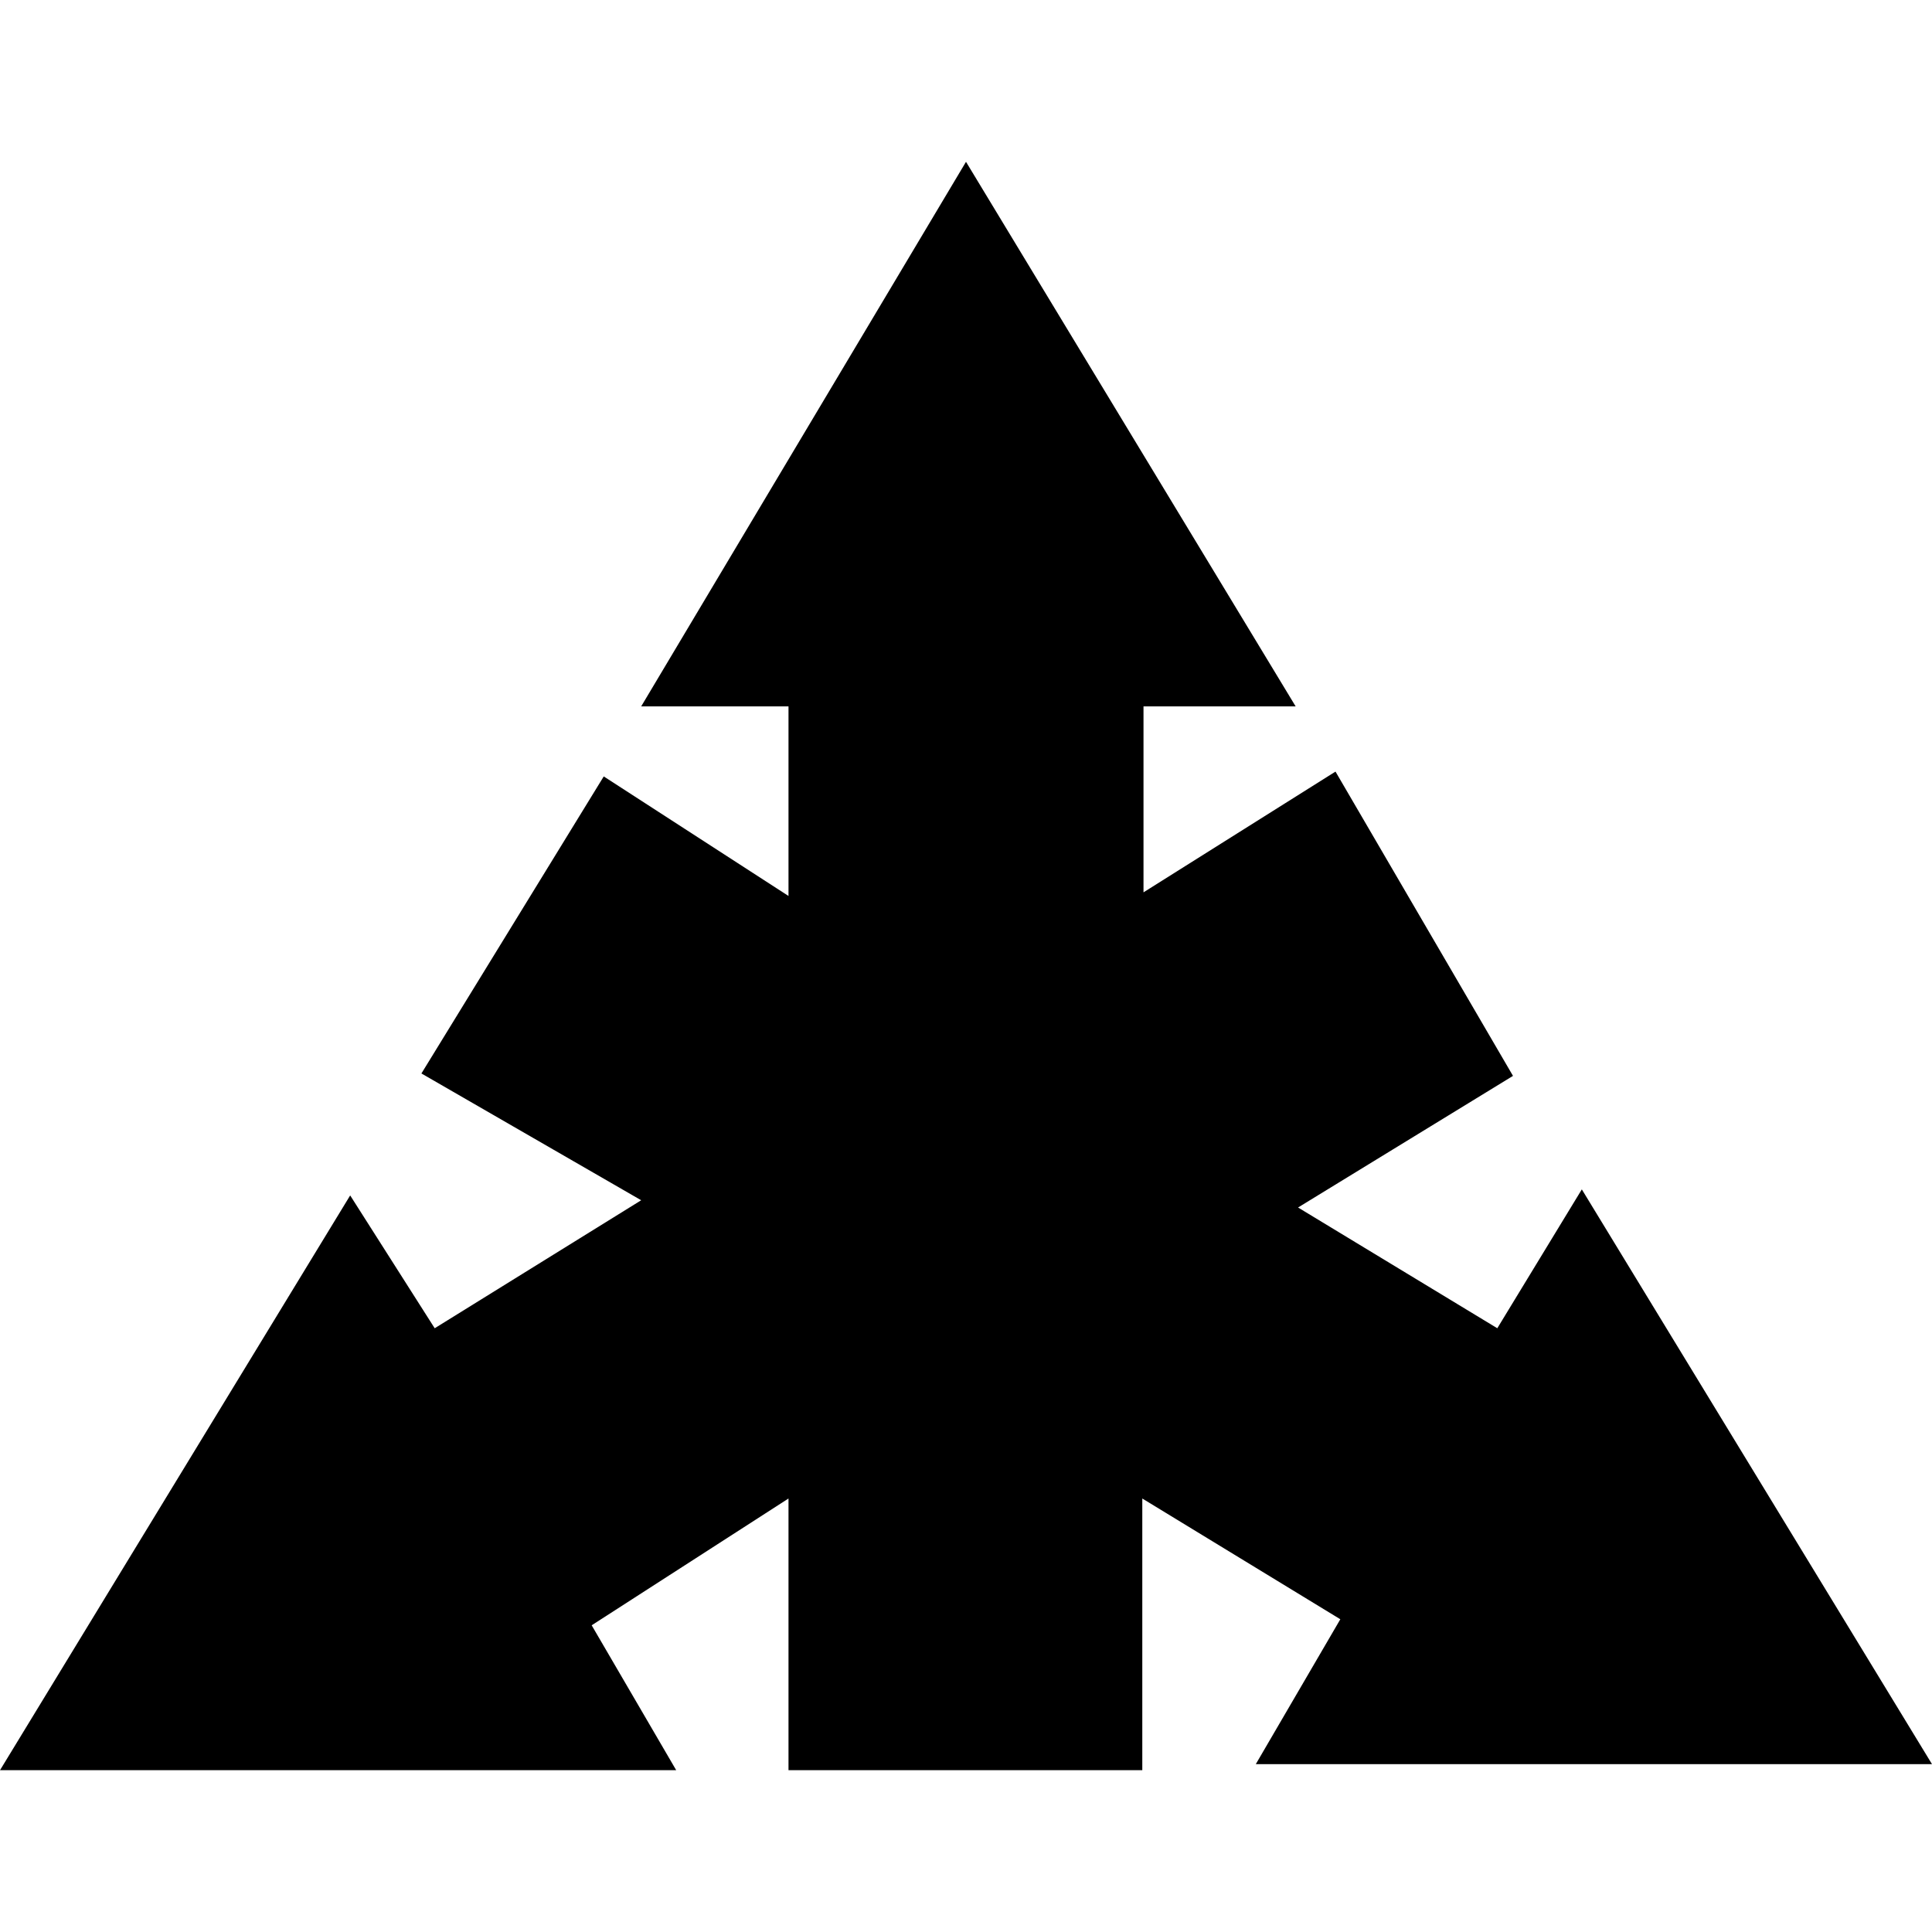<svg xmlns="http://www.w3.org/2000/svg" viewBox="0 0 16 16"><path d="M6.53,12.41v2.25H9.46V12.41l1.64,1-.7,1.2H16L13.1,9.85,12.4,11l-1.65-1,1.78-1.09L11.06,6.39l-1.59,1V5.85h1.26L8,1.34,5.31,5.85H6.53V7.42L5,6.43,3.49,8.89,5.31,9.94,3.6,11l-.7-1.1L0,14.66H5.6l-.7-1.2Z"/></svg>